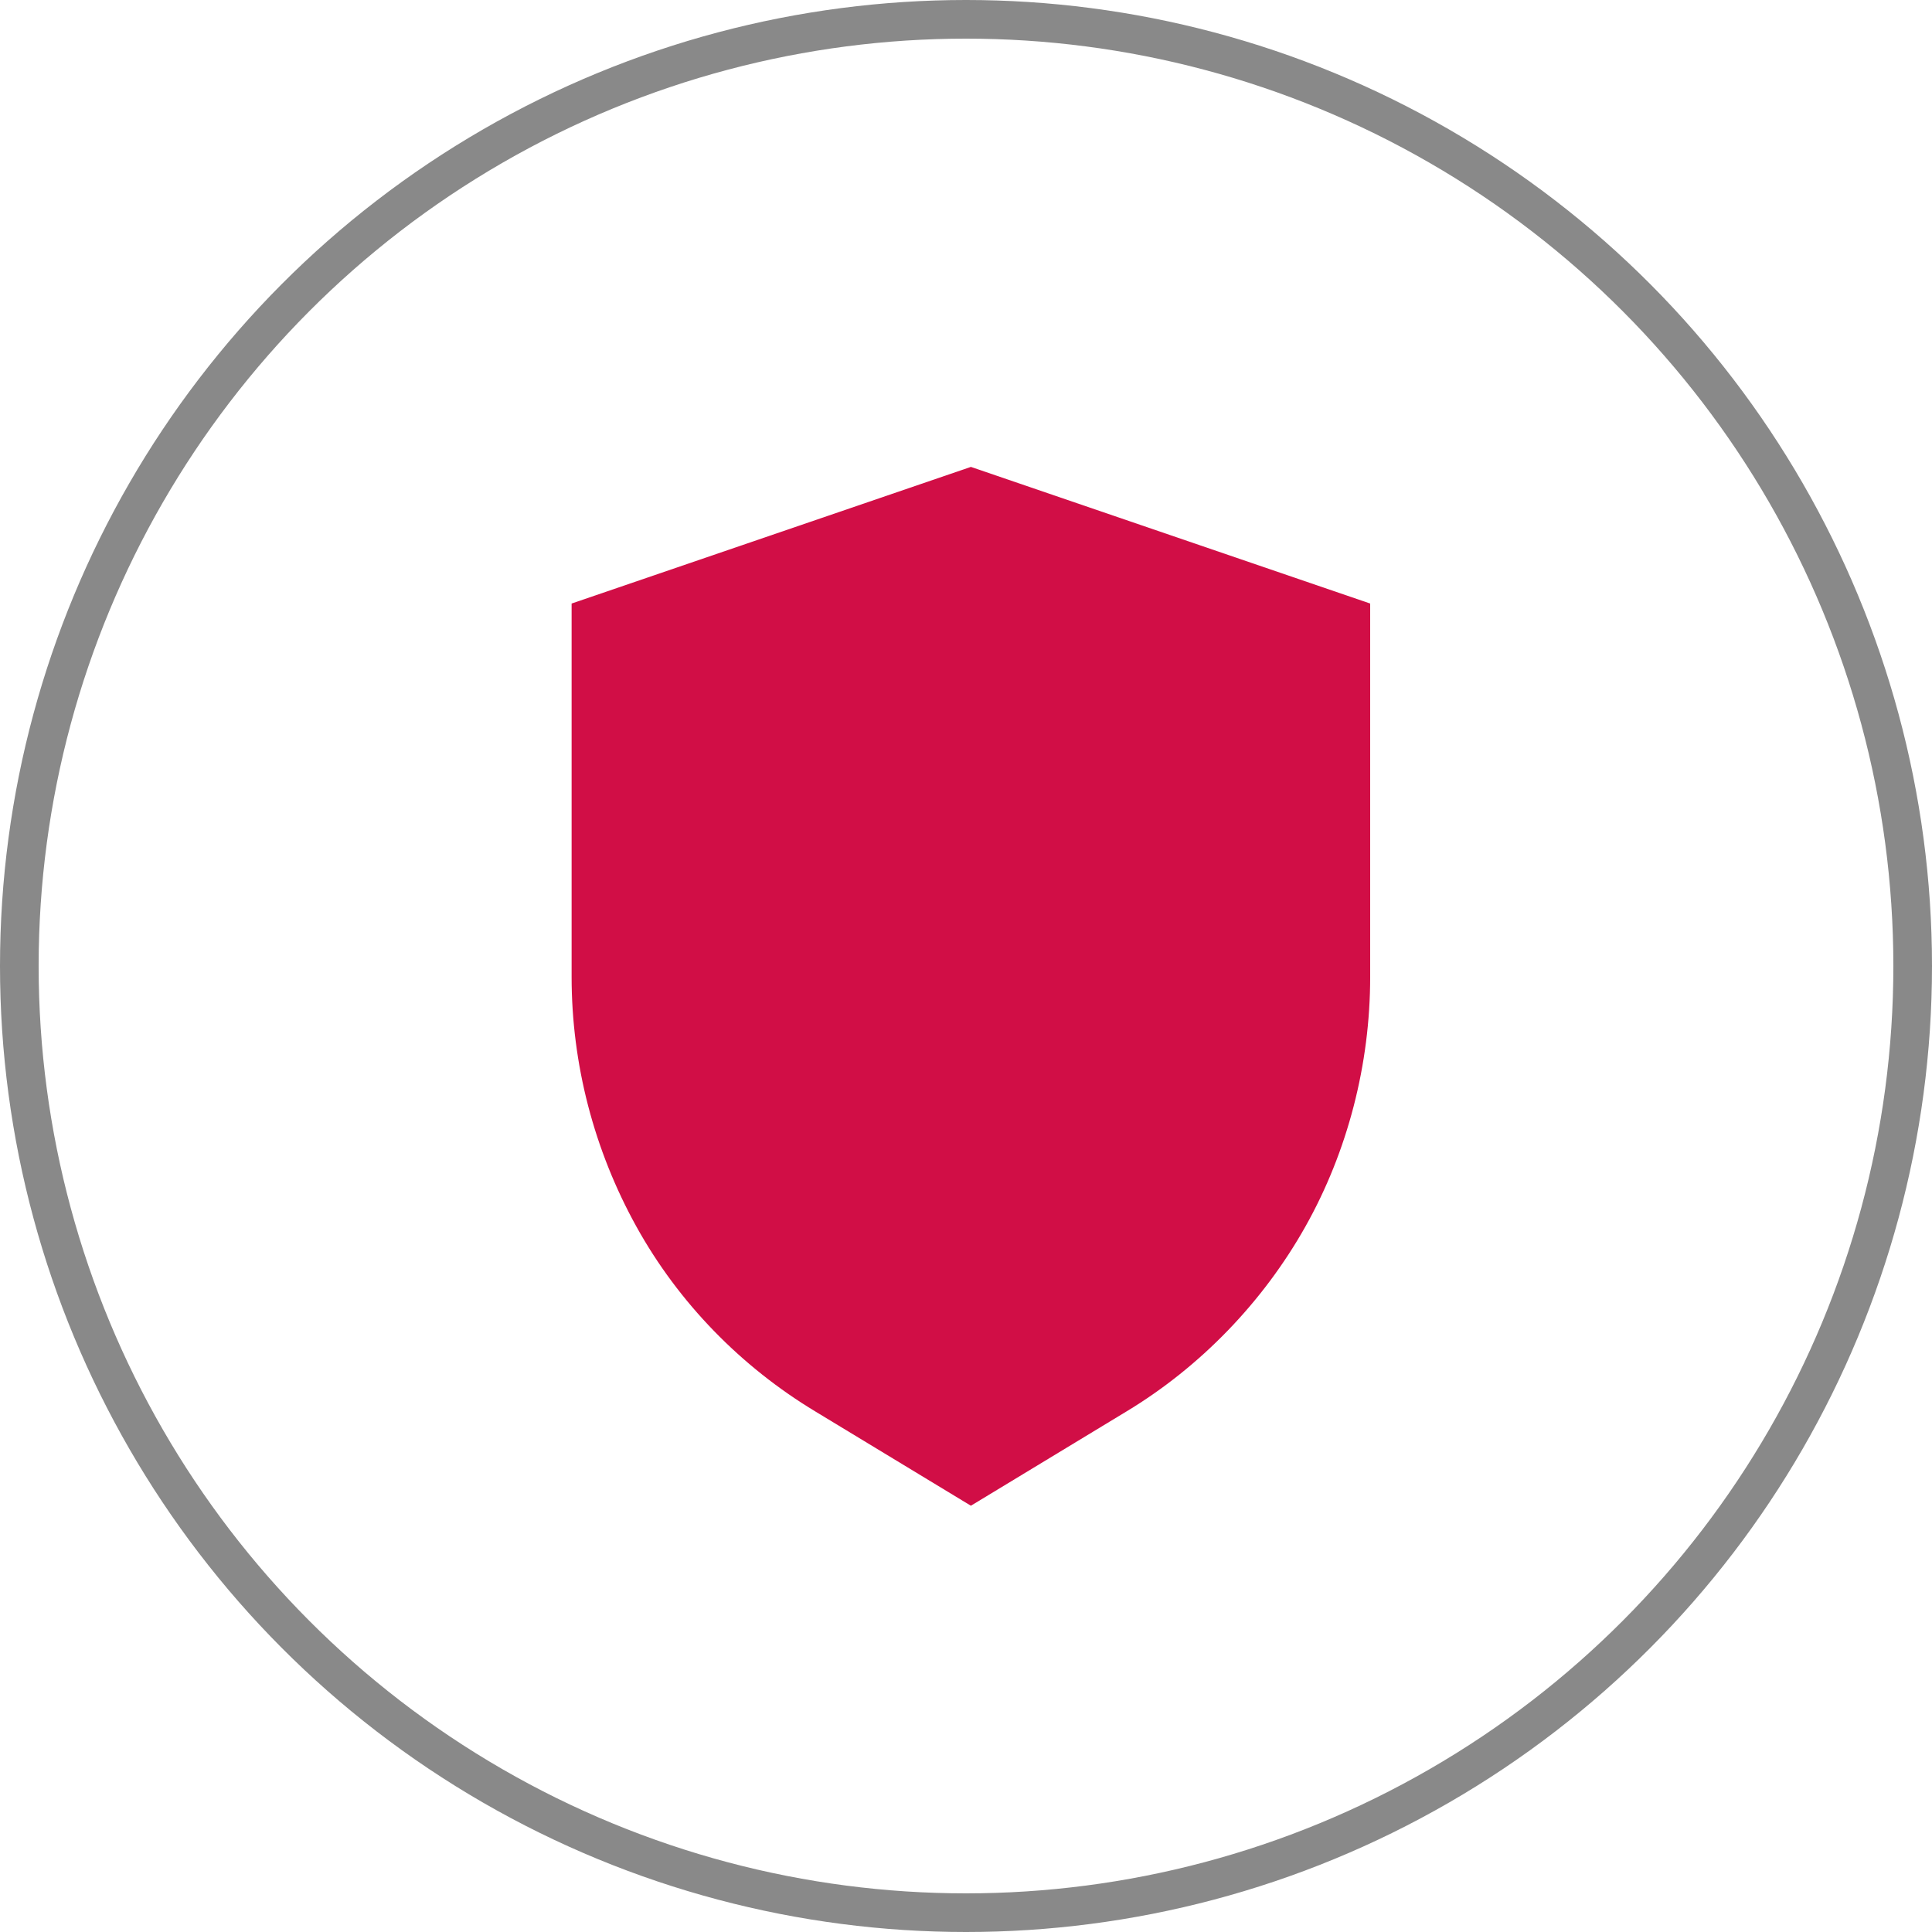<?xml version="1.0" encoding="utf-8"?>
<!-- Generator: Adobe Illustrator 24.3.0, SVG Export Plug-In . SVG Version: 6.00 Build 0)  -->
<svg version="1.1" id="Ebene_1" xmlns="http://www.w3.org/2000/svg" xmlns:xlink="http://www.w3.org/1999/xlink" x="0px" y="0px"
	 width="75px" height="75px" viewBox="0 0 75 75" style="enable-background:new 0 0 75 75;" xml:space="preserve">
<style type="text/css">
	.st0{clip-path:url(#SVGID_2_);fill:none;stroke:#898989;stroke-width:1.5;}
	.st1{clip-path:url(#SVGID_4_);fill:#D10E46;}
</style>
<g>
	<g>
		<defs>
			<rect id="SVGID_1_" width="75" height="75"/>
		</defs>
		<clipPath id="SVGID_2_">
			<use xlink:href="#SVGID_1_"  style="overflow:visible;"/>
		</clipPath>
		<circle class="st0" cx="37.5" cy="37.5" r="36.75"/>
	</g>
	<g>
		<defs>
			<rect id="SVGID_3_" width="75" height="75"/>
		</defs>
		<clipPath id="SVGID_4_">
			<use xlink:href="#SVGID_3_"  style="overflow:visible;"/>
		</clipPath>
		<path class="st1" d="M37.69,18.125l-15.5,5.304v14.494c0,3.383,0.869,6.721,2.515,9.693s4.069,5.441,6.95,7.179l6.035,3.657
			l6.035-3.657c2.881-1.738,5.304-4.253,6.95-7.179c1.646-2.926,2.515-6.31,2.515-9.693V23.429L37.69,18.125z"/>
	</g>
</g>
</svg>
